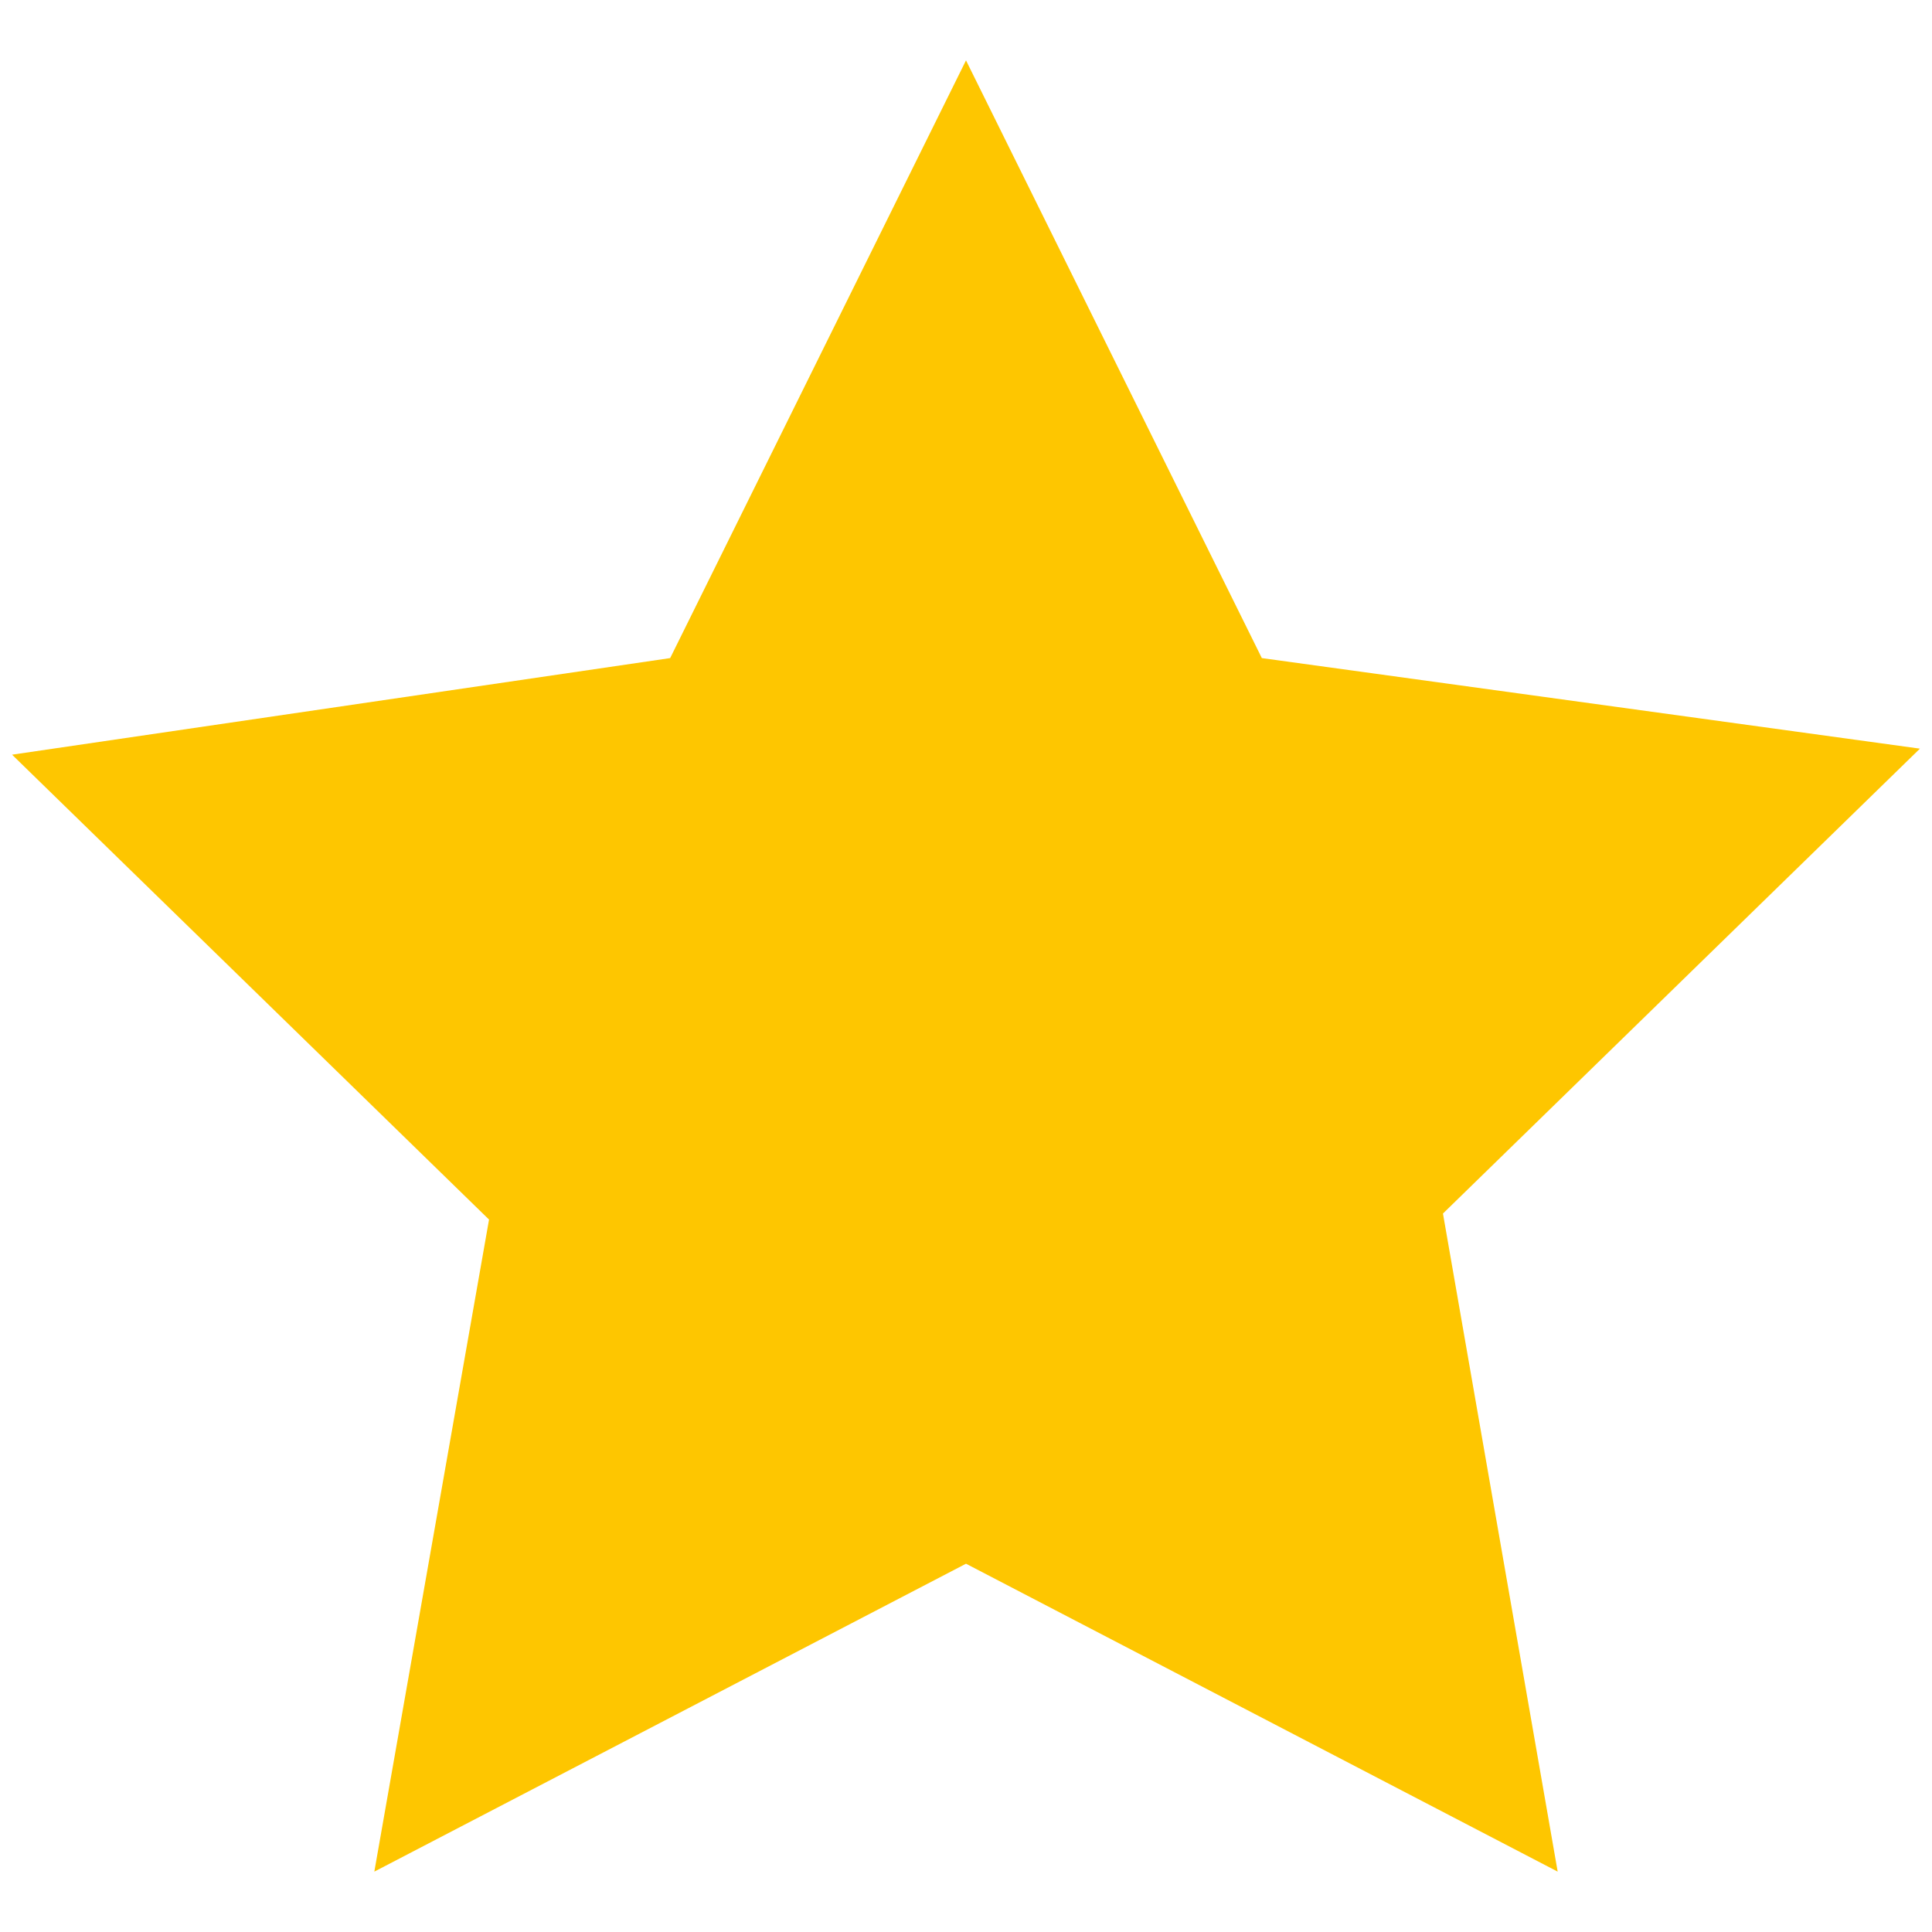 <?xml version="1.0" encoding="utf-8"?>
<!-- Generator: Adobe Illustrator 24.3.0, SVG Export Plug-In . SVG Version: 6.00 Build 0)  -->
<svg version="1.1" id="Layer_1" xmlns="http://www.w3.org/2000/svg" xmlns:xlink="http://www.w3.org/1999/xlink" x="0px" y="0px"
	 viewBox="0 0 32 32" style="enable-background:new 0 0 32 32;" xml:space="preserve">
<style type="text/css">
	.st0{fill:#FEC600;}
</style>
<polygon class="st0" points="31.8,12.4 23.9,20.1 25.8,31 16,25.9 6.2,31 8.1,20.2 0.2,12.5 11.1,10.9 16,1 20.9,10.9 "/>
</svg>
